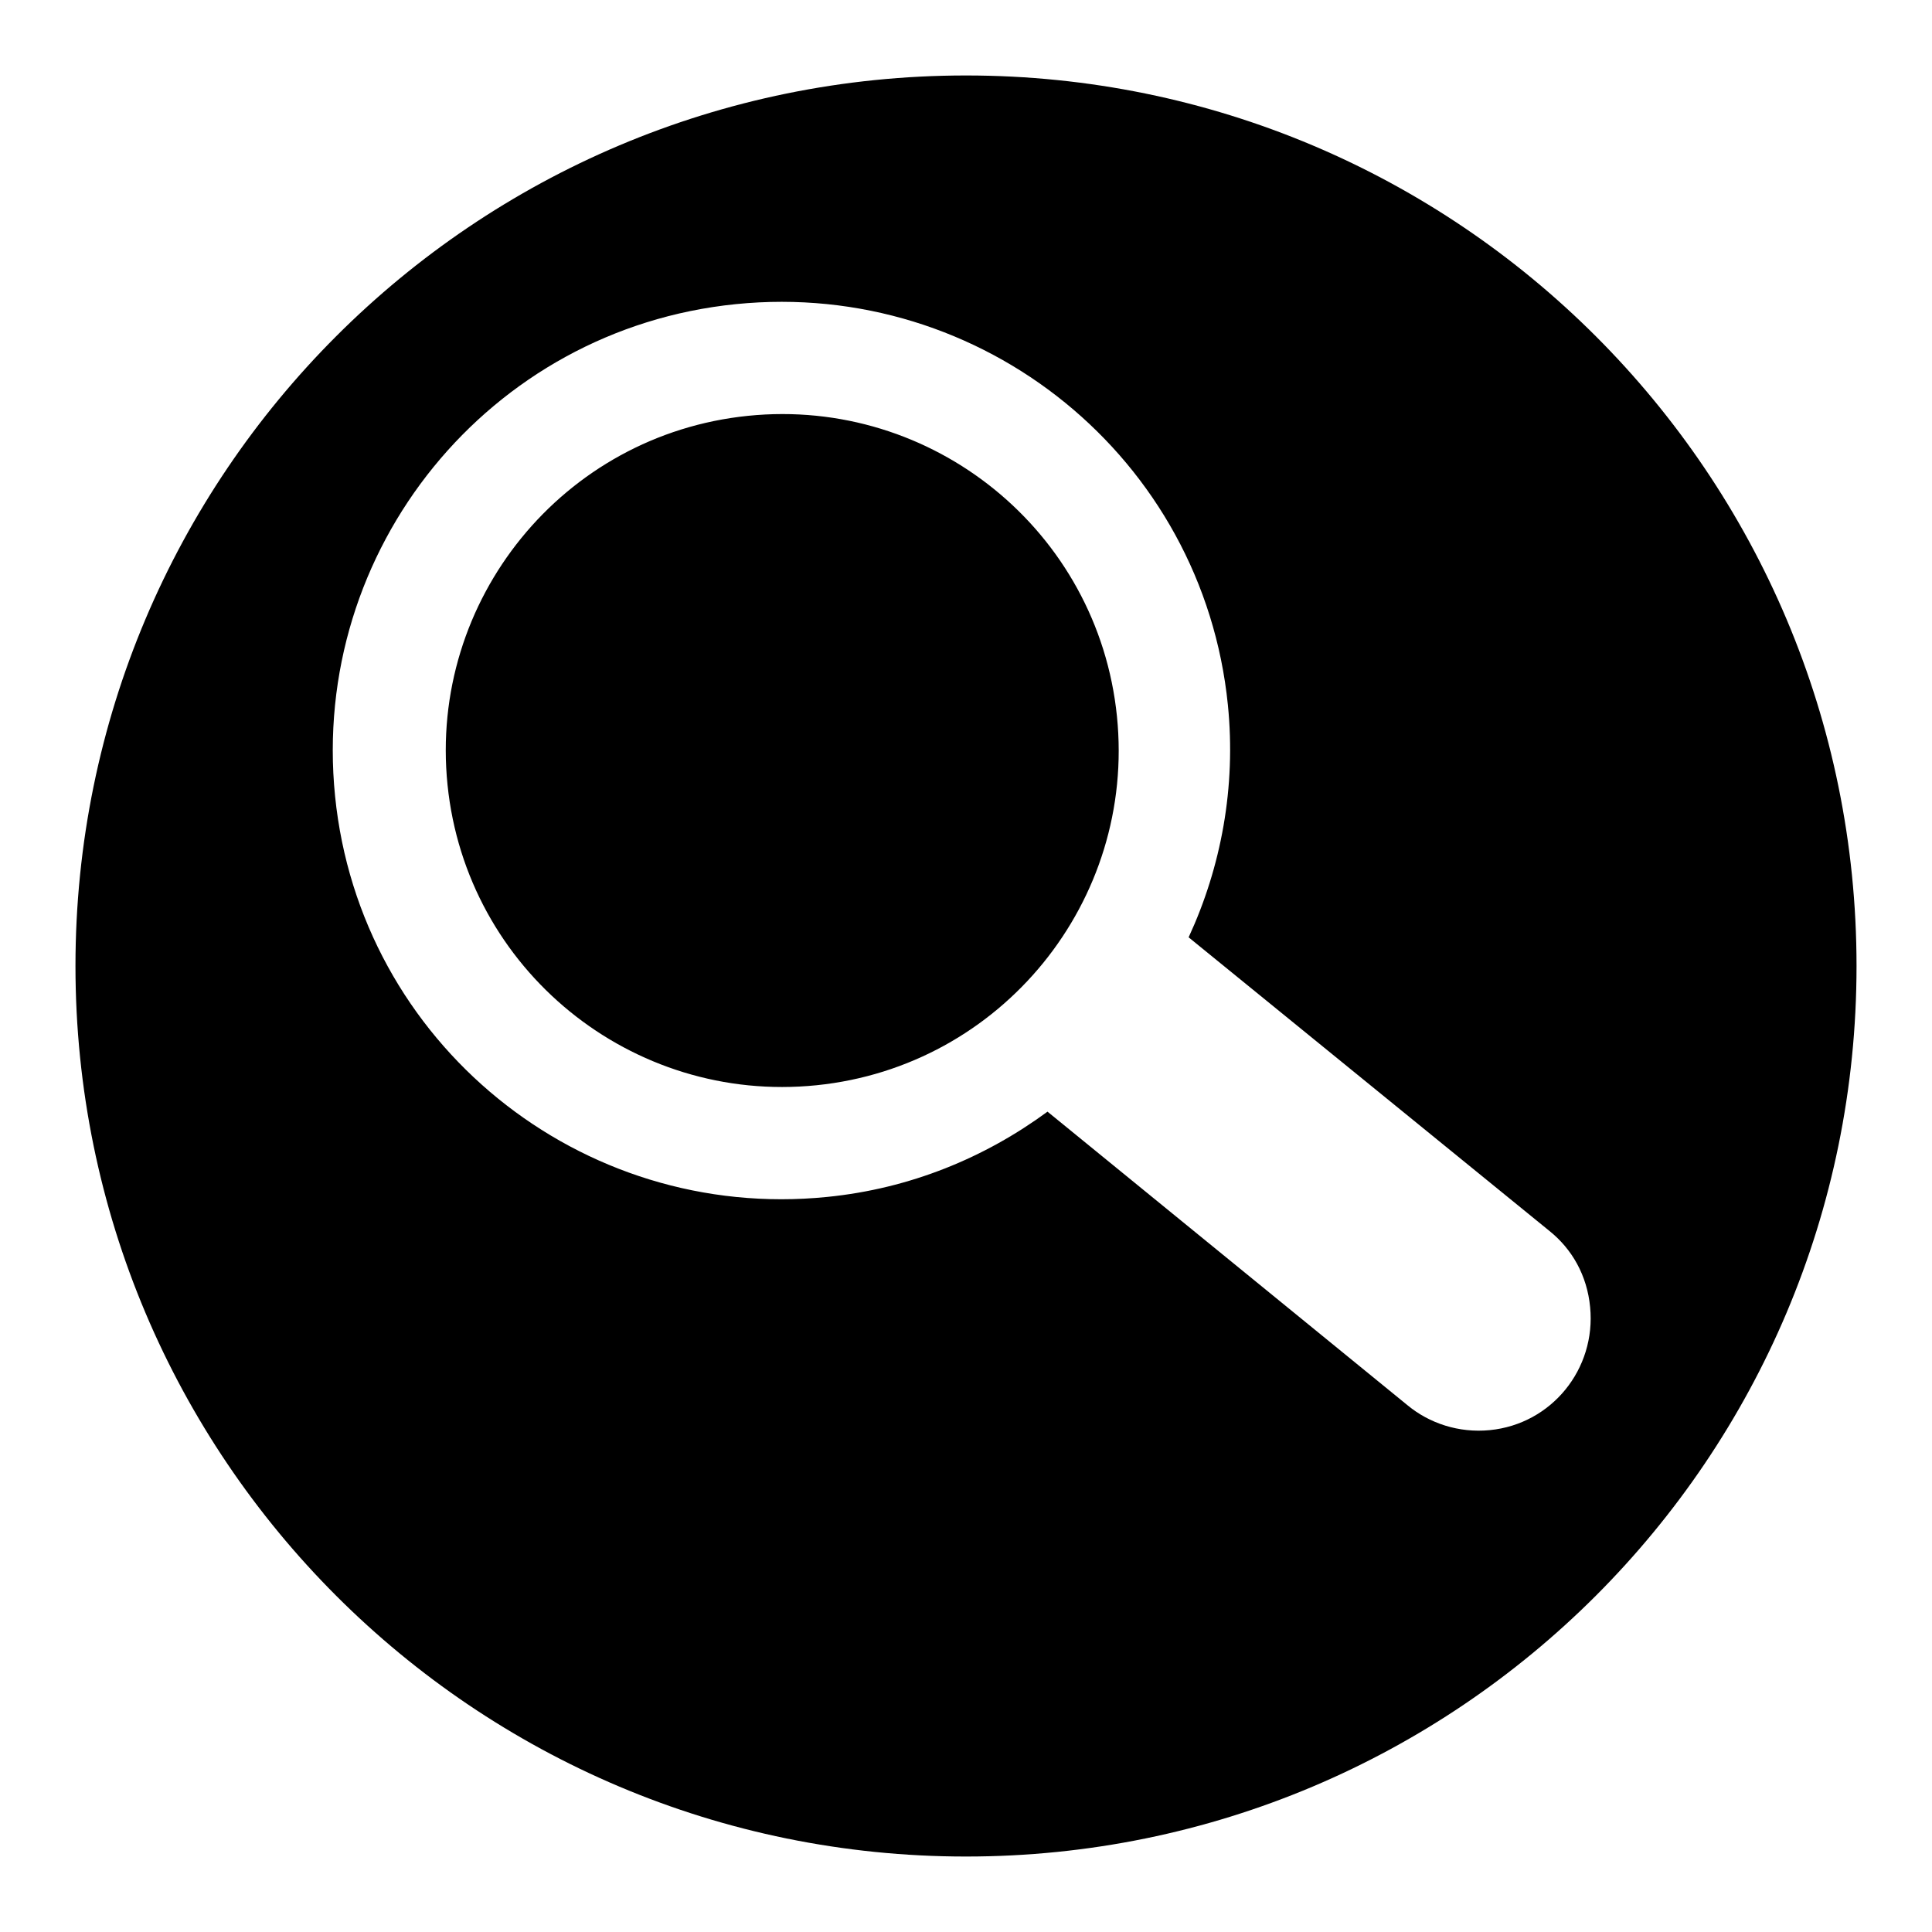 <?xml version="1.0" encoding="utf-8"?>
<!-- Svg Vector Icons : http://www.onlinewebfonts.com/icon -->
<!DOCTYPE svg PUBLIC "-//W3C//DTD SVG 1.1//EN" "http://www.w3.org/Graphics/SVG/1.1/DTD/svg11.dtd">
<svg version="1.1" xmlns="http://www.w3.org/2000/svg" xmlns:xlink="http://www.w3.org/1999/xlink" x="0px" y="0px" viewBox="0 0 256 256" enable-background="new 0 0 256 256" xml:space="preserve">
<g><g><path fill="#000000" d="M246,128c0,65.2-52.8,118-118,118c-65.2,0-118-52.8-118-118C10,62.8,62.8,10,128,10C193.2,10,246,62.8,246,128L246,128z M205.3,163.1L205.3,163.1l-47.8-38.9c4.3-9.3,6.3-19.9,5.2-30.8c-3.3-32.7-32.5-56.4-65.2-53.1s-56.4,32.5-53.1,65.2c3.3,32.7,32.5,56.4,65.2,53.1c11-1.1,20.9-5.2,29.2-11.3l47.7,38.9l0,0c2.9,2.4,6.8,3.7,10.9,3.3c8.2-0.8,14.1-8.1,13.3-16.3C210.3,169,208.3,165.5,205.3,163.1L205.3,163.1L205.3,163.1z M99.1,55.1c-24.5,2.5-42.3,24.4-39.8,48.9c2.5,24.5,24.4,42.3,48.9,39.8c24.5-2.5,42.3-24.4,39.8-48.9C145.5,70.4,123.6,52.6,99.1,55.1L99.1,55.1L99.1,55.1z"/></g></g>
</svg>